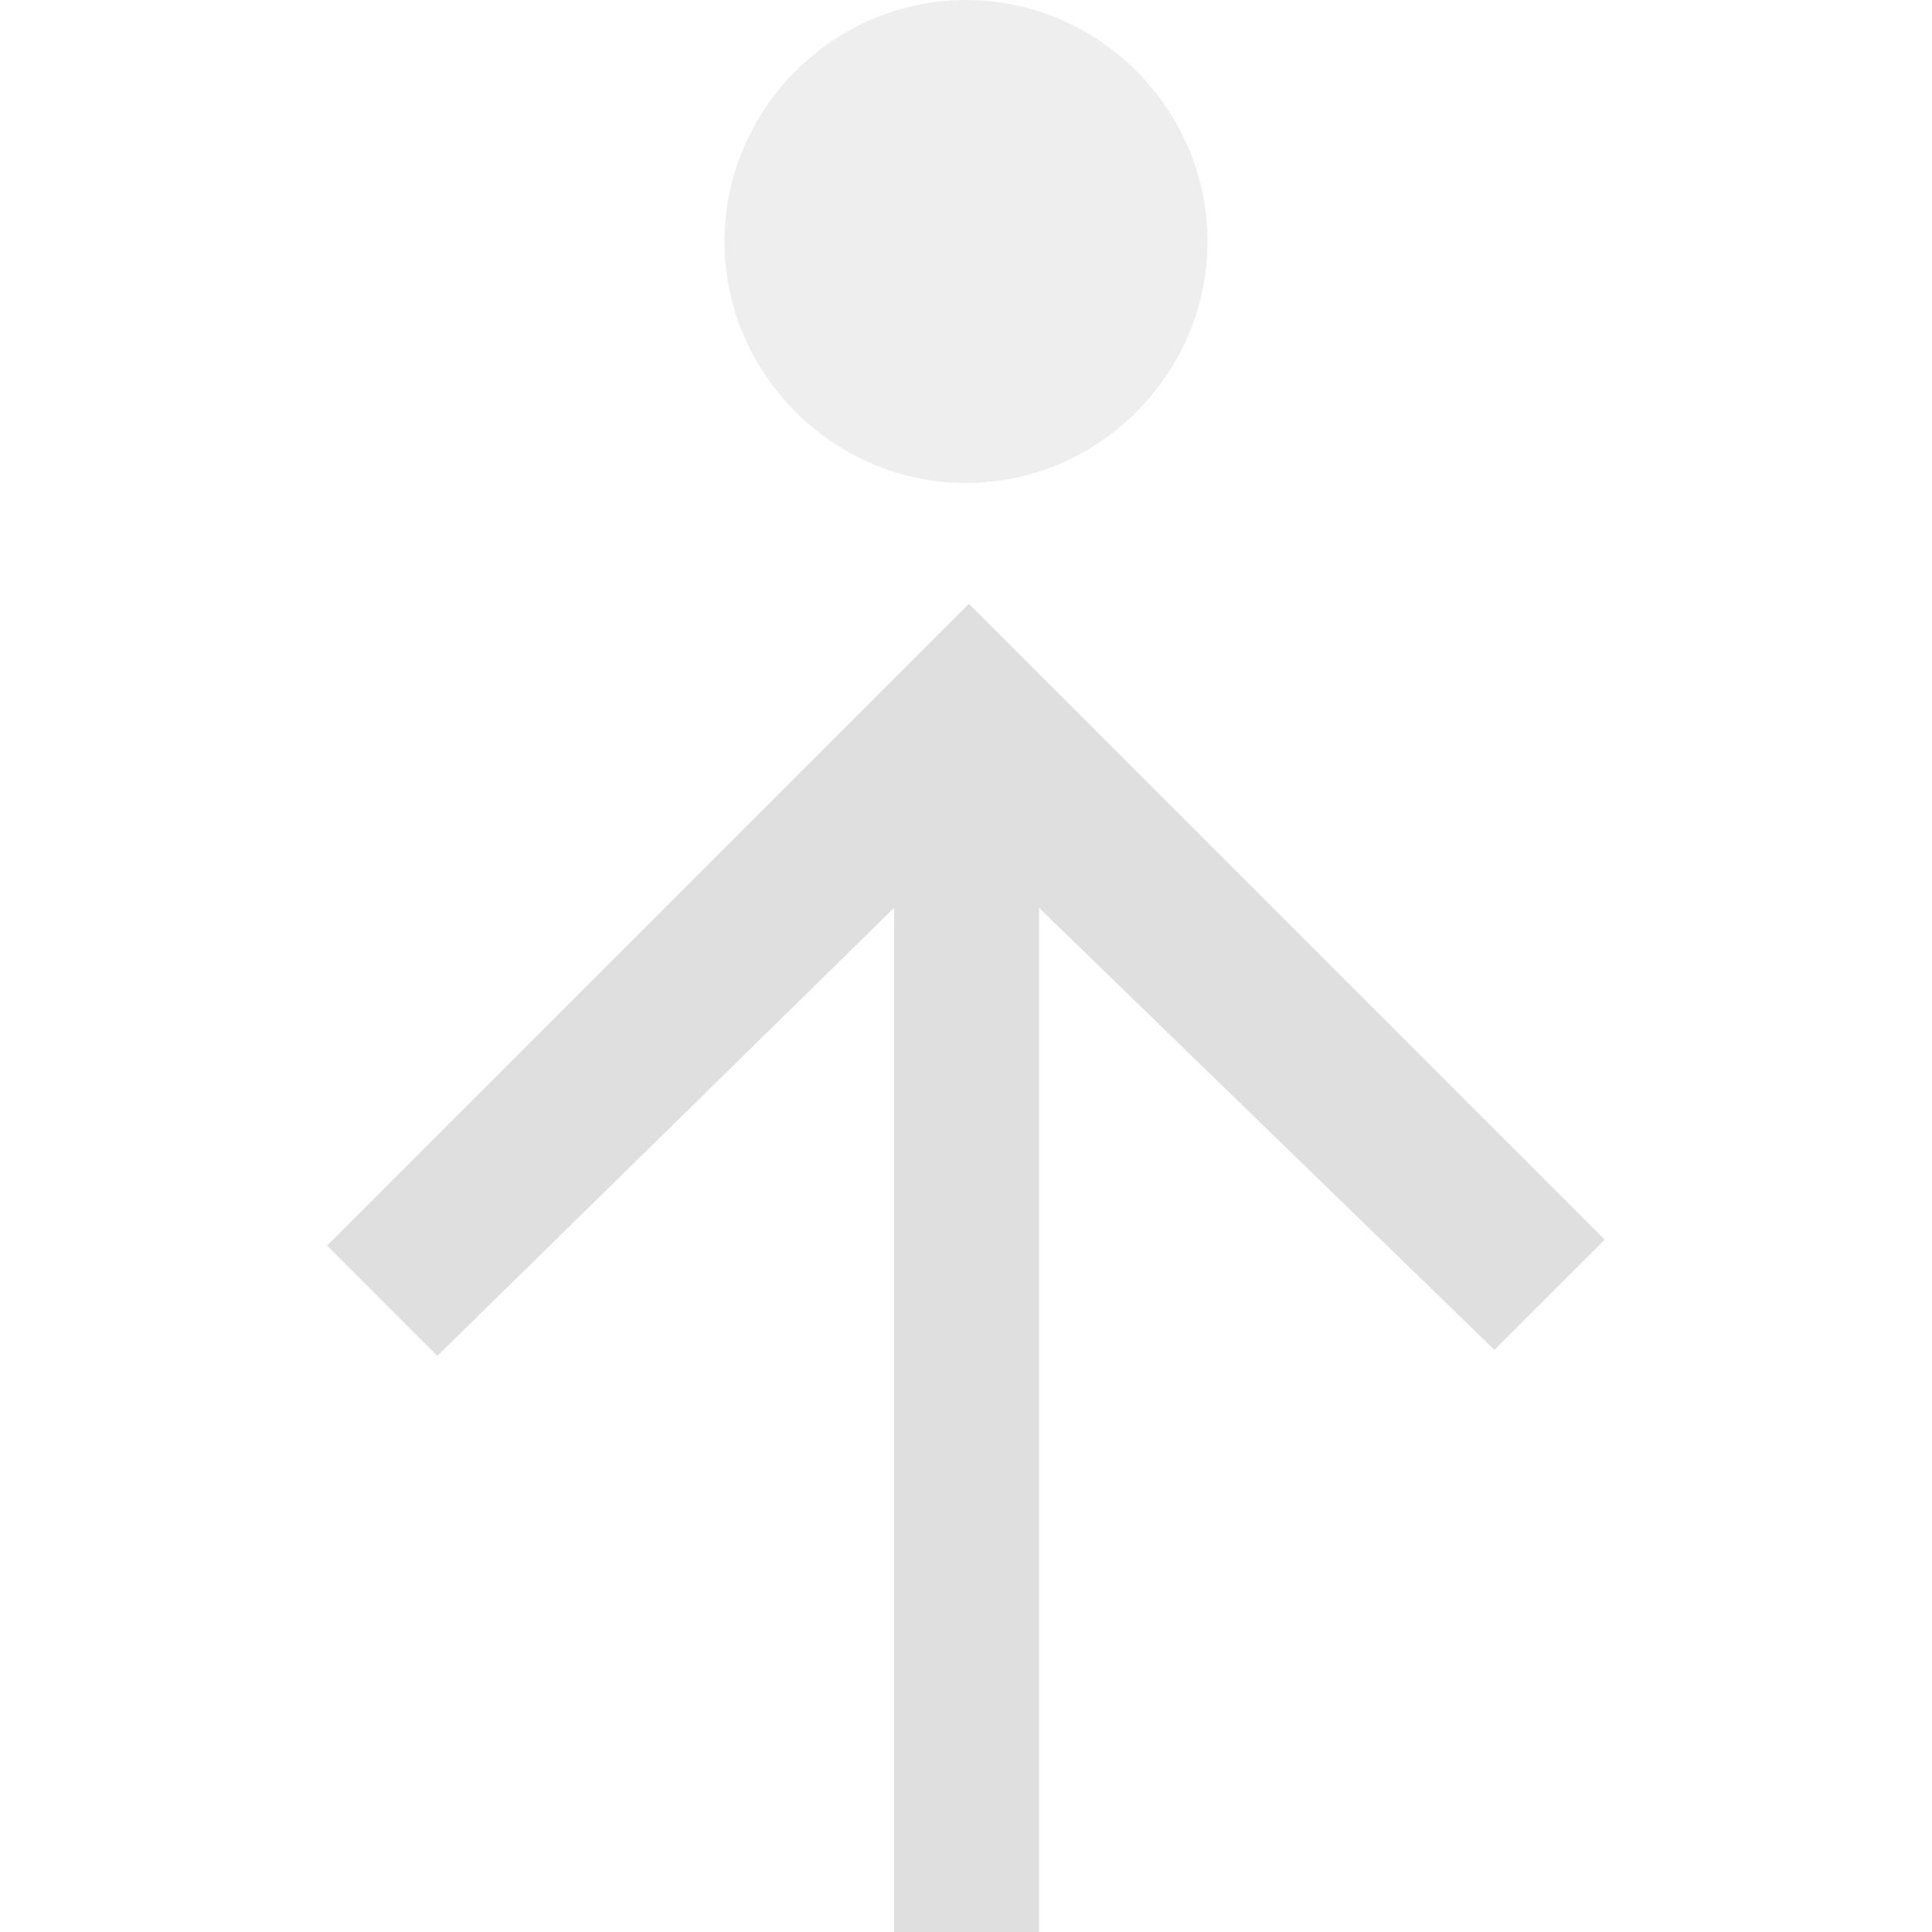 <svg xmlns="http://www.w3.org/2000/svg" style="fill-rule:evenodd;clip-rule:evenodd;stroke-linejoin:round;stroke-miterlimit:2" width="100%" height="100%" viewBox="0 0 16 16" xml:space="preserve">
 <defs>
  <style id="current-color-scheme" type="text/css">
   .ColorScheme-Text { color:#dfdfdf; } .ColorScheme-Highlight { color:#4285f4; } .ColorScheme-NeutralText { color:#ff9800; } .ColorScheme-PositiveText { color:#4caf50; } .ColorScheme-NegativeText { color:#f44336; }
  </style>
 </defs>
  <path style="fill:currentColor;fill-opacity:0.5;" class="ColorScheme-Text" d="M8,0c1.097,0 2,0.903 2,2c-0,1.097 -0.903,2 -2,2c-1.097,0 -2,-0.903 -2,-2c-0,-1.097 0.903,-2 2,-2Z"/>
  <path style="fill:currentColor;" class="ColorScheme-Text" d="M7.405,17l0,-9.482l-3.783,3.711l-0.913,-0.914l5.315,-5.315l5.266,5.266l-0.914,0.913l-3.771,-3.661l0,9.482l-1.2,0Z"/>
</svg>
